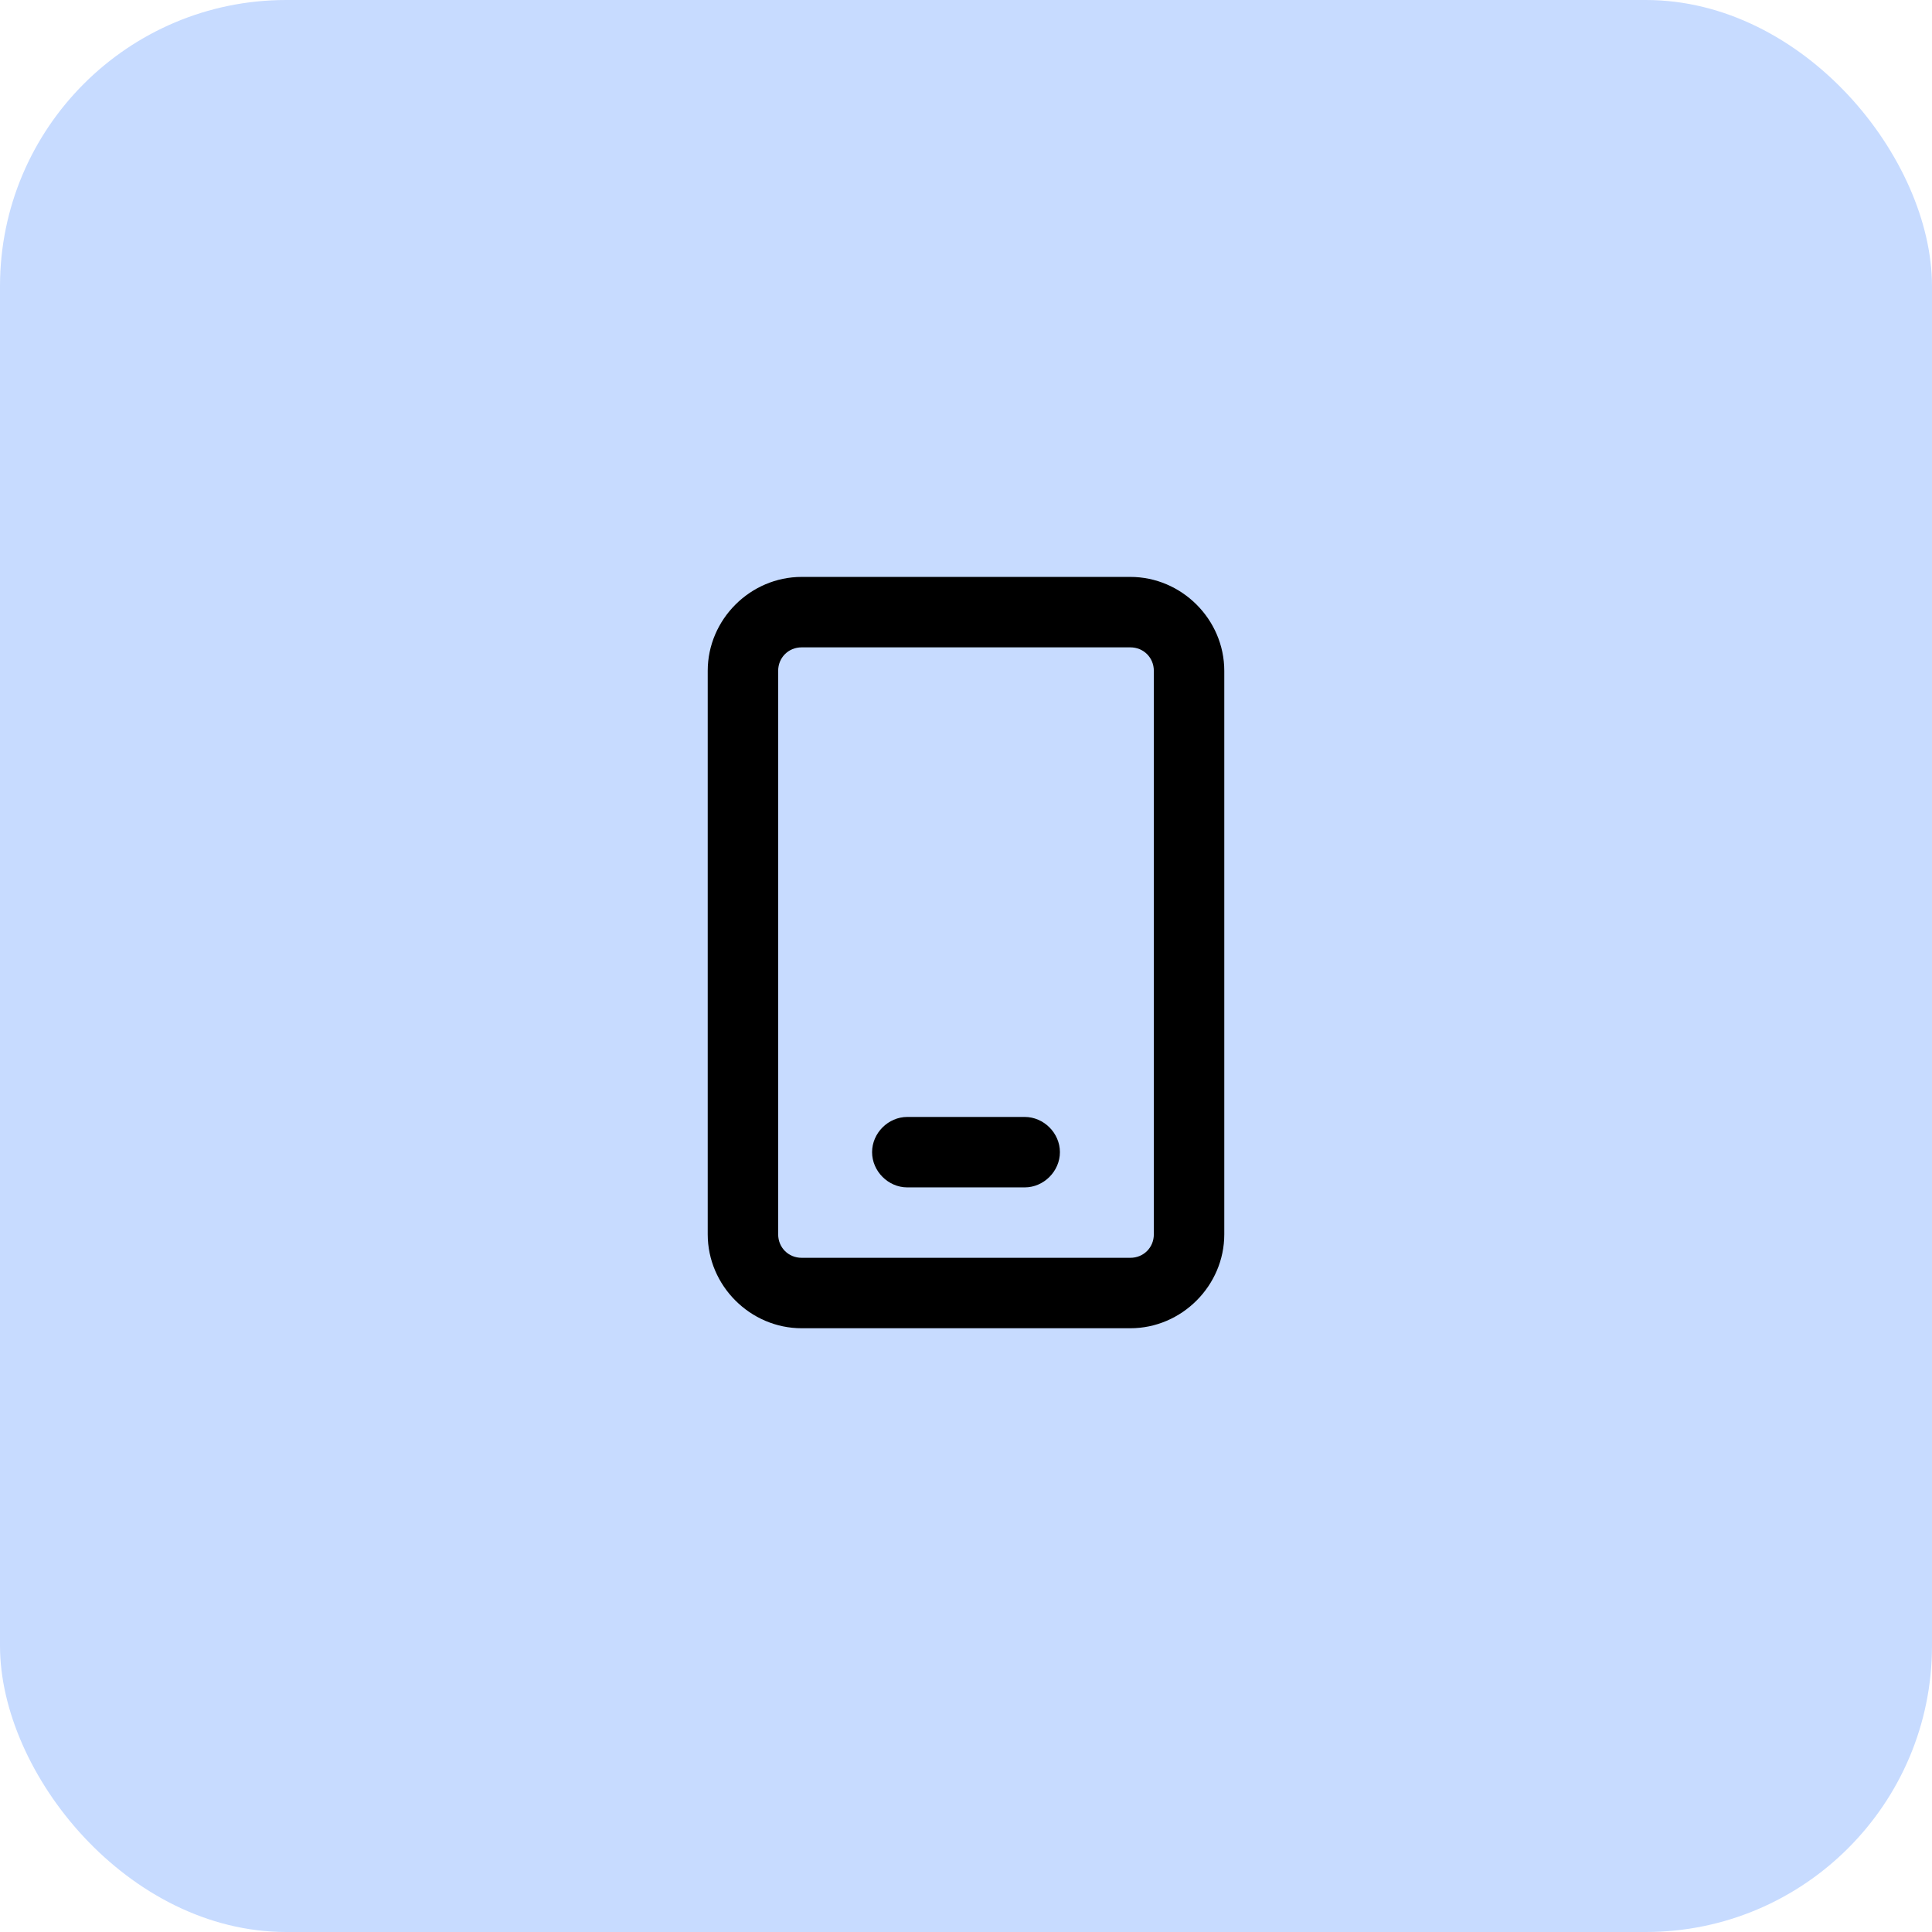<?xml version="1.0" encoding="UTF-8"?>
<svg xmlns="http://www.w3.org/2000/svg" width="54" height="54" viewBox="0 0 54 54" fill="none">
  <rect width="54" height="54" rx="8" fill="#C7DBFF"></rect>
  <path d="M22.406 18.094C22.037 18.094 21.75 18.381 21.75 18.75V34.5C21.75 34.869 22.037 35.156 22.406 35.156H31.594C31.963 35.156 32.25 34.869 32.25 34.5V18.75C32.25 18.381 31.963 18.094 31.594 18.094H22.406ZM19.781 18.75C19.781 17.314 20.971 16.125 22.406 16.125H31.594C33.029 16.125 34.219 17.314 34.219 18.75V34.5C34.219 35.935 33.029 37.125 31.594 37.125H22.406C20.971 37.125 19.781 35.935 19.781 34.5V18.75ZM25.359 31.219H28.641C29.174 31.219 29.625 31.67 29.625 32.203C29.625 32.736 29.174 33.188 28.641 33.188H25.359C24.826 33.188 24.375 32.736 24.375 32.203C24.375 31.67 24.826 31.219 25.359 31.219Z" fill="black"></path>
</svg>
